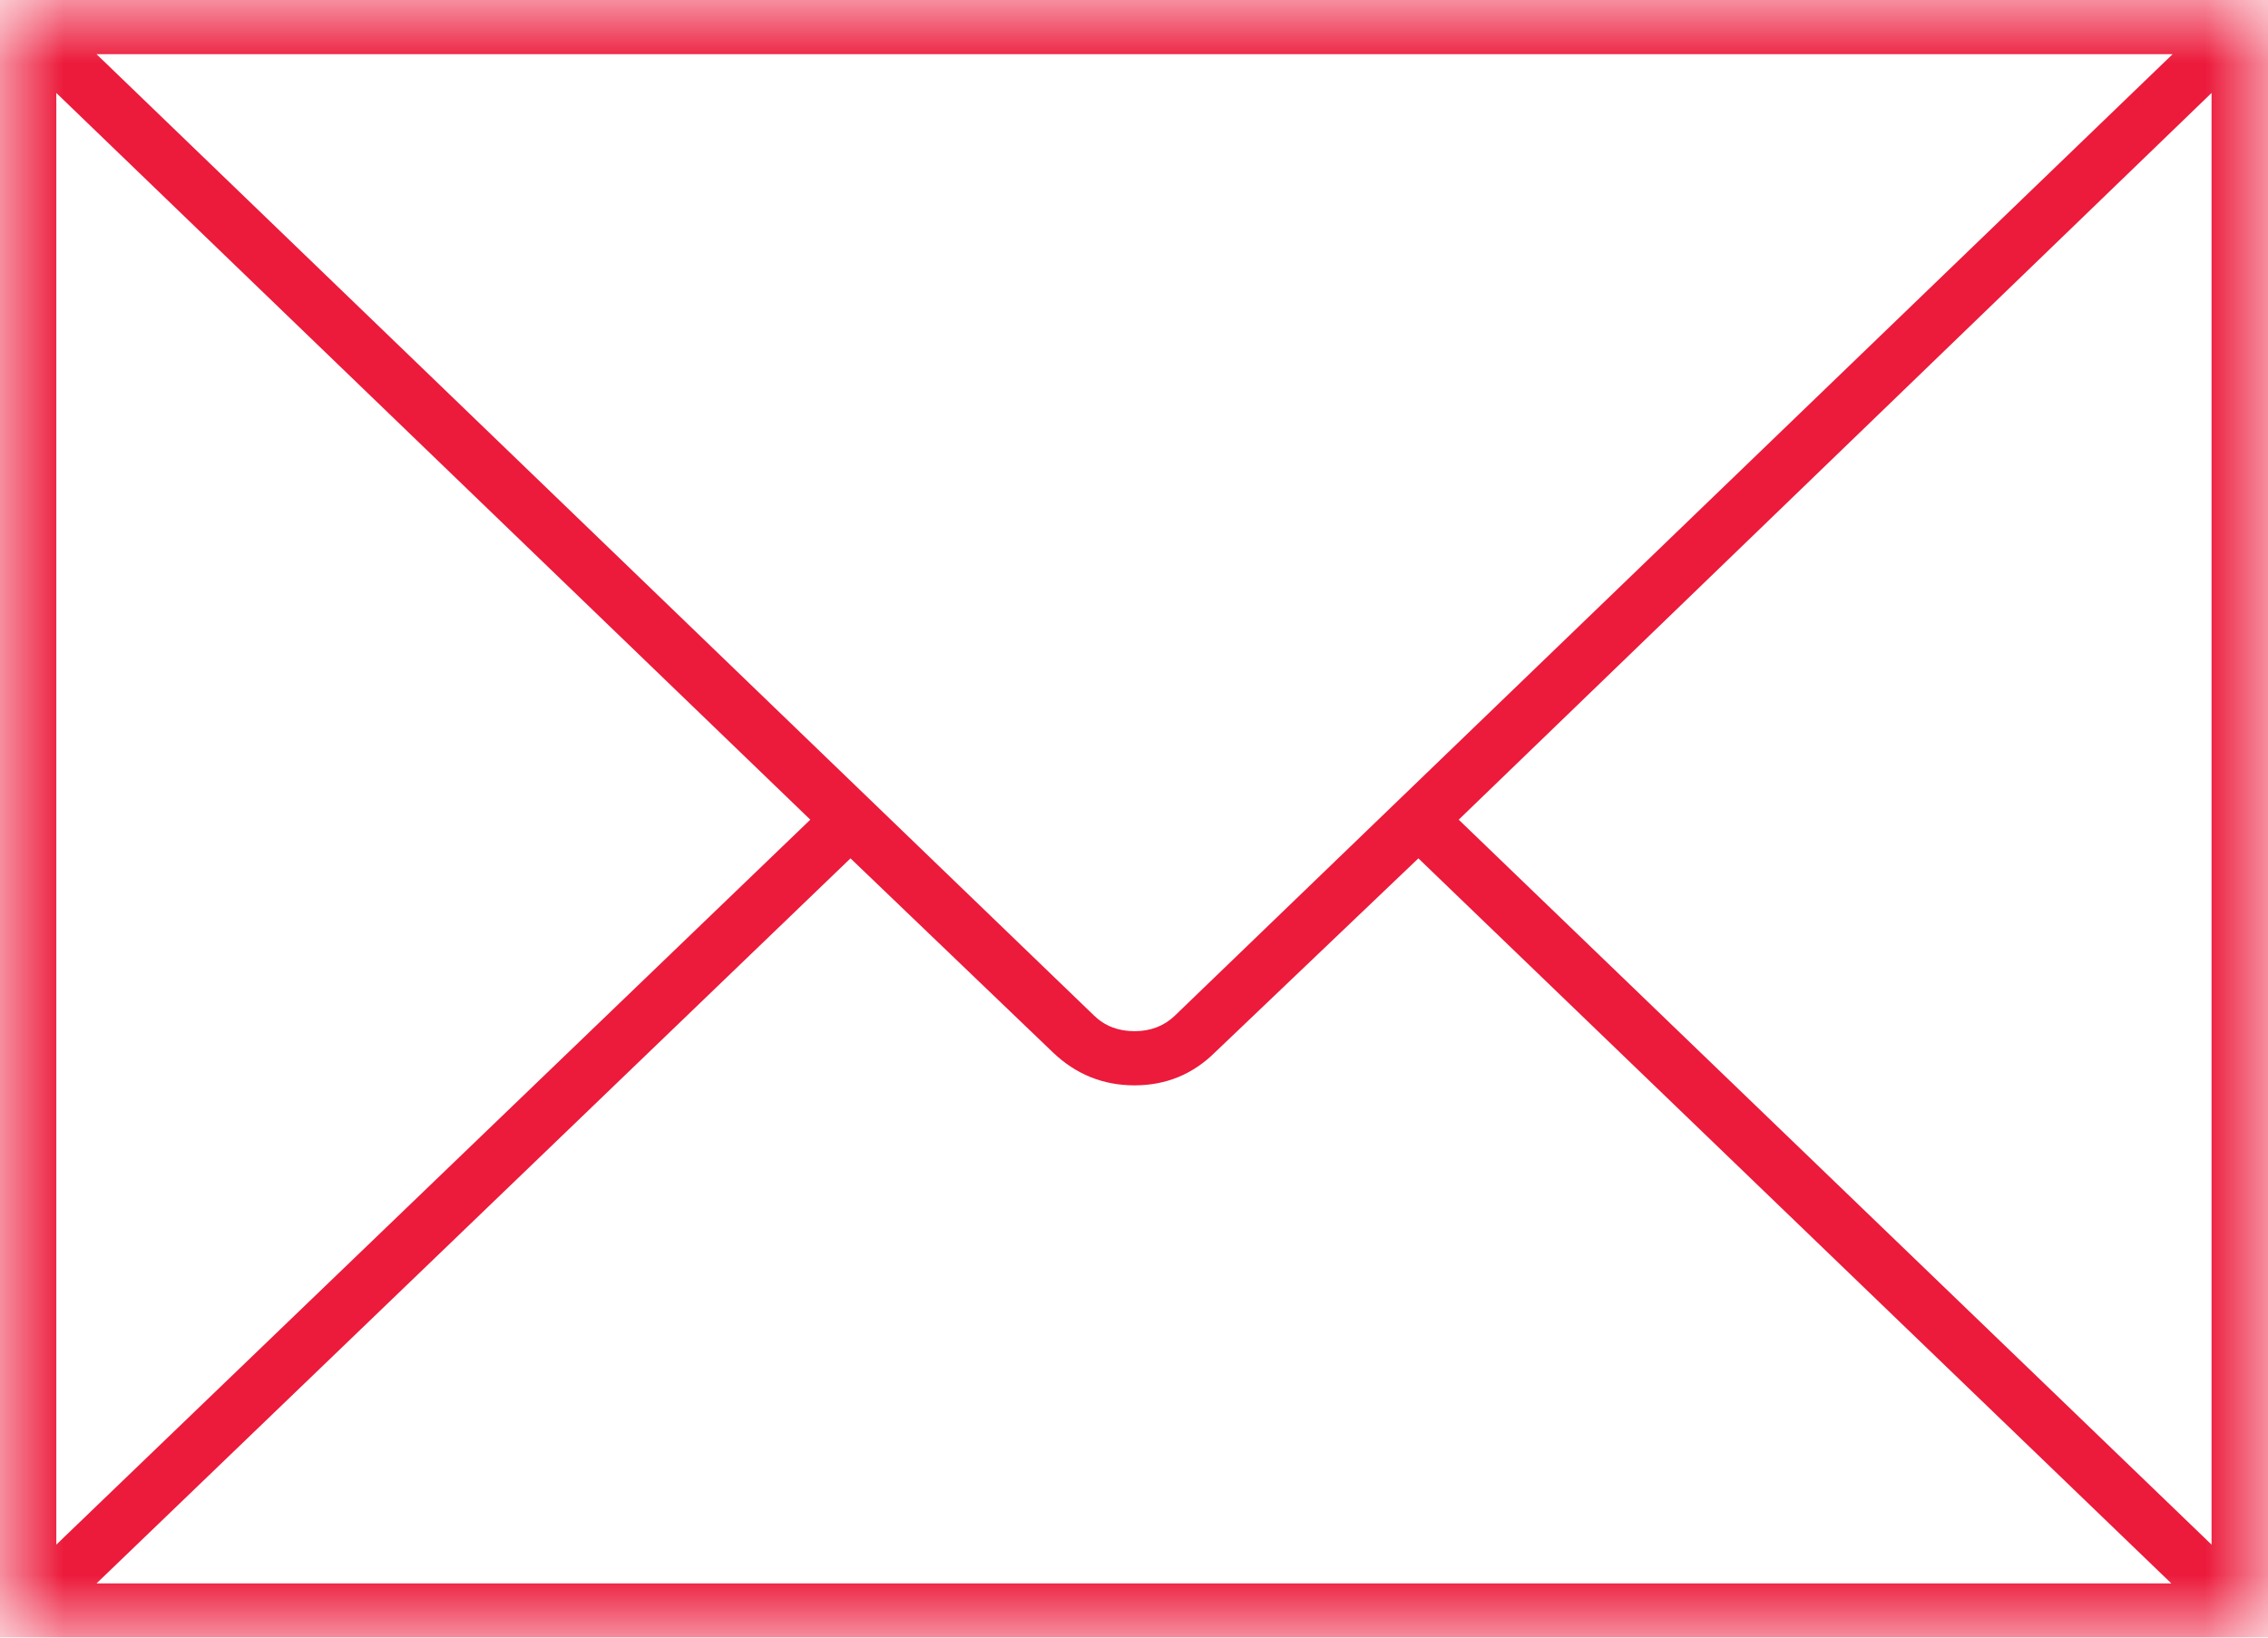 <?xml version="1.0" encoding="UTF-8"?>
<svg width="18px" height="13px" viewBox="0 0 18 13" version="1.1" xmlns="http://www.w3.org/2000/svg" xmlns:xlink="http://www.w3.org/1999/xlink">
    <!-- Generator: Sketch 61.2 (89653) - https://sketch.com -->
    <title>Group 3</title>
    <desc>Created with Sketch.</desc>
    <defs>
        <polygon id="path-1" points="0 0 18 0 18 13 0 13"></polygon>
    </defs>
    <g id="Page-1" stroke="none" stroke-width="1" fill="none" fill-rule="evenodd">
        <g id="Artboard" transform="translate(-79, -43)">
            <g id="Group-3" transform="translate(79, 43)">
                <mask id="mask-2" fill="white">
                    <use xlink:href="#path-1"></use>
                </mask>
                <g id="Clip-2"></g>
                <path d="M11.577,6.507 L17.552,12.262 L17.552,0.738 L11.577,6.507 Z M11.257,6.814 L9.643,8.354 C9.466,8.529 9.253,8.616 9.004,8.616 C8.755,8.616 8.539,8.529 8.356,8.354 L6.75,6.814 L0.766,12.57 L17.233,12.57 L11.257,6.814 Z M0.766,0.43 L8.685,8.064 C8.769,8.145 8.876,8.186 9.004,8.186 C9.132,8.186 9.238,8.145 9.323,8.064 L17.243,0.43 L0.766,0.43 Z M6.431,6.507 L0.447,0.738 L0.447,12.262 L6.431,6.507 Z M0,13 L18,13 L18,0 L0,0 L0,13 Z" id="Fill-1" fill="#EC1A3B" mask="url(#mask-2)"></path>
            </g>
        </g>
    </g>
</svg>